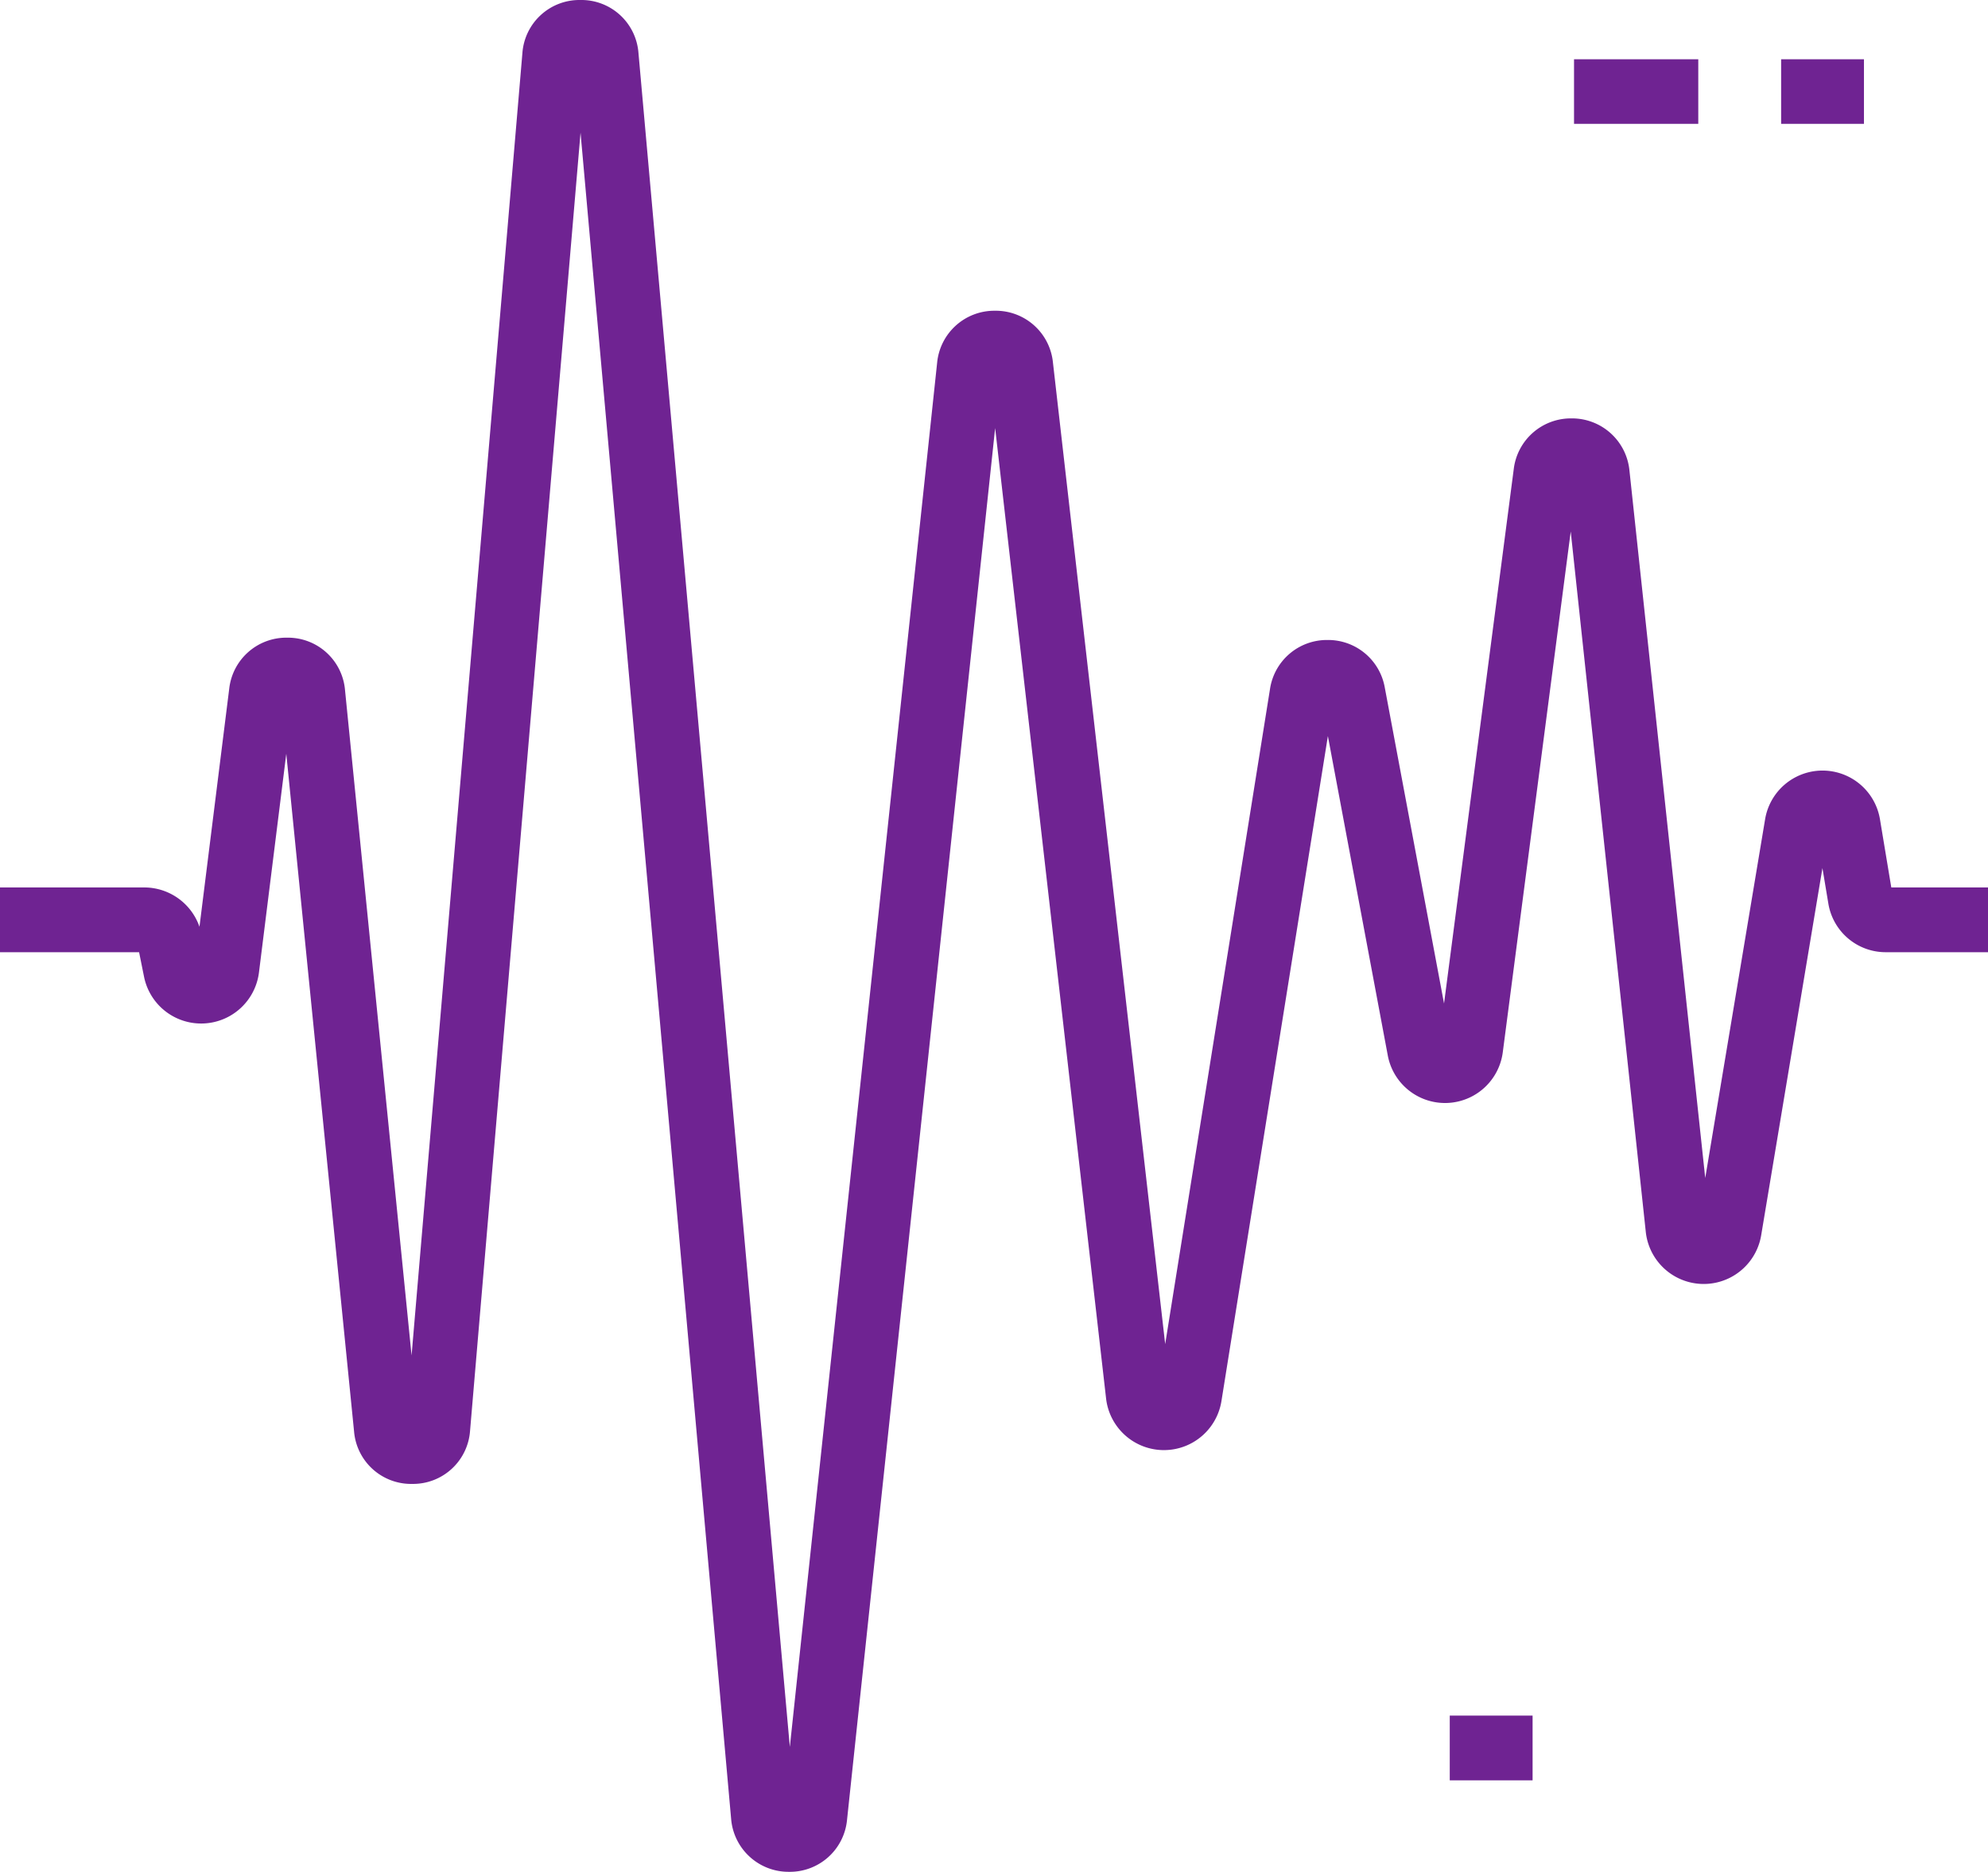 <svg xmlns="http://www.w3.org/2000/svg" width="94.561" height="89.03" viewBox="0 0 94.561 89.03">
  <defs>
    <style>
      .cls-1 {
        fill: #6f2392;
        fill-rule: evenodd;
      }
    </style>
  </defs>
  <path class="cls-1" d="M1002.93,2855.18l-0.54-3.25a2.769,2.769,0,0,0-5.461,0L994.08,2869l-3.606-33.66a2.743,2.743,0,0,0-2.723-2.47h-0.034a2.738,2.738,0,0,0-2.745,2.41l-3.316,25.42-2.819-15.03a2.736,2.736,0,0,0-2.72-2.26h-0.039a2.737,2.737,0,0,0-2.7,2.33l-4.986,31.16-5.34-46.7a2.732,2.732,0,0,0-2.752-2.45h-0.011a2.733,2.733,0,0,0-2.745,2.48l-7.006,65.83-7.2-80.57a2.722,2.722,0,0,0-2.76-2.52h-0.006a2.72,2.72,0,0,0-2.755,2.53l-5.271,61.94-3.166-31.65a2.724,2.724,0,0,0-2.723-2.49h-0.037a2.731,2.731,0,0,0-2.747,2.42l-1.416,11.33a2.782,2.782,0,0,0-2.619-1.87h-6.871v3.08h6.618l0.236,1.17a2.771,2.771,0,0,0,5.465-.2l1.3-10.41,3.225,32.24a2.721,2.721,0,0,0,2.755,2.49h0.022a2.719,2.719,0,0,0,2.74-2.53l5.255-61.74,7.162,80.19a2.739,2.739,0,0,0,2.736,2.53h0.026a2.73,2.73,0,0,0,2.753-2.48l7.044-66.19,5.276,46.15a2.77,2.77,0,0,0,5.488.13l5.063-31.63,2.849,15.19a2.77,2.77,0,0,0,5.47-.15l3.232-24.77,3.571,33.32a2.771,2.771,0,0,0,5.487.16l2.915-17.47,0.28,1.68a2.762,2.762,0,0,0,2.73,2.32h4.87v-3.08h-4.61Zm-15.091-39.39h5.91v3.07h-5.91v-3.07Zm9.851,0h3.94v3.07h-3.94v-3.07Zm-15.762,78.78h3.94v3.08h-3.94v-3.08Z" transform="translate(-912.969 -2812.97)"/>
</svg>
